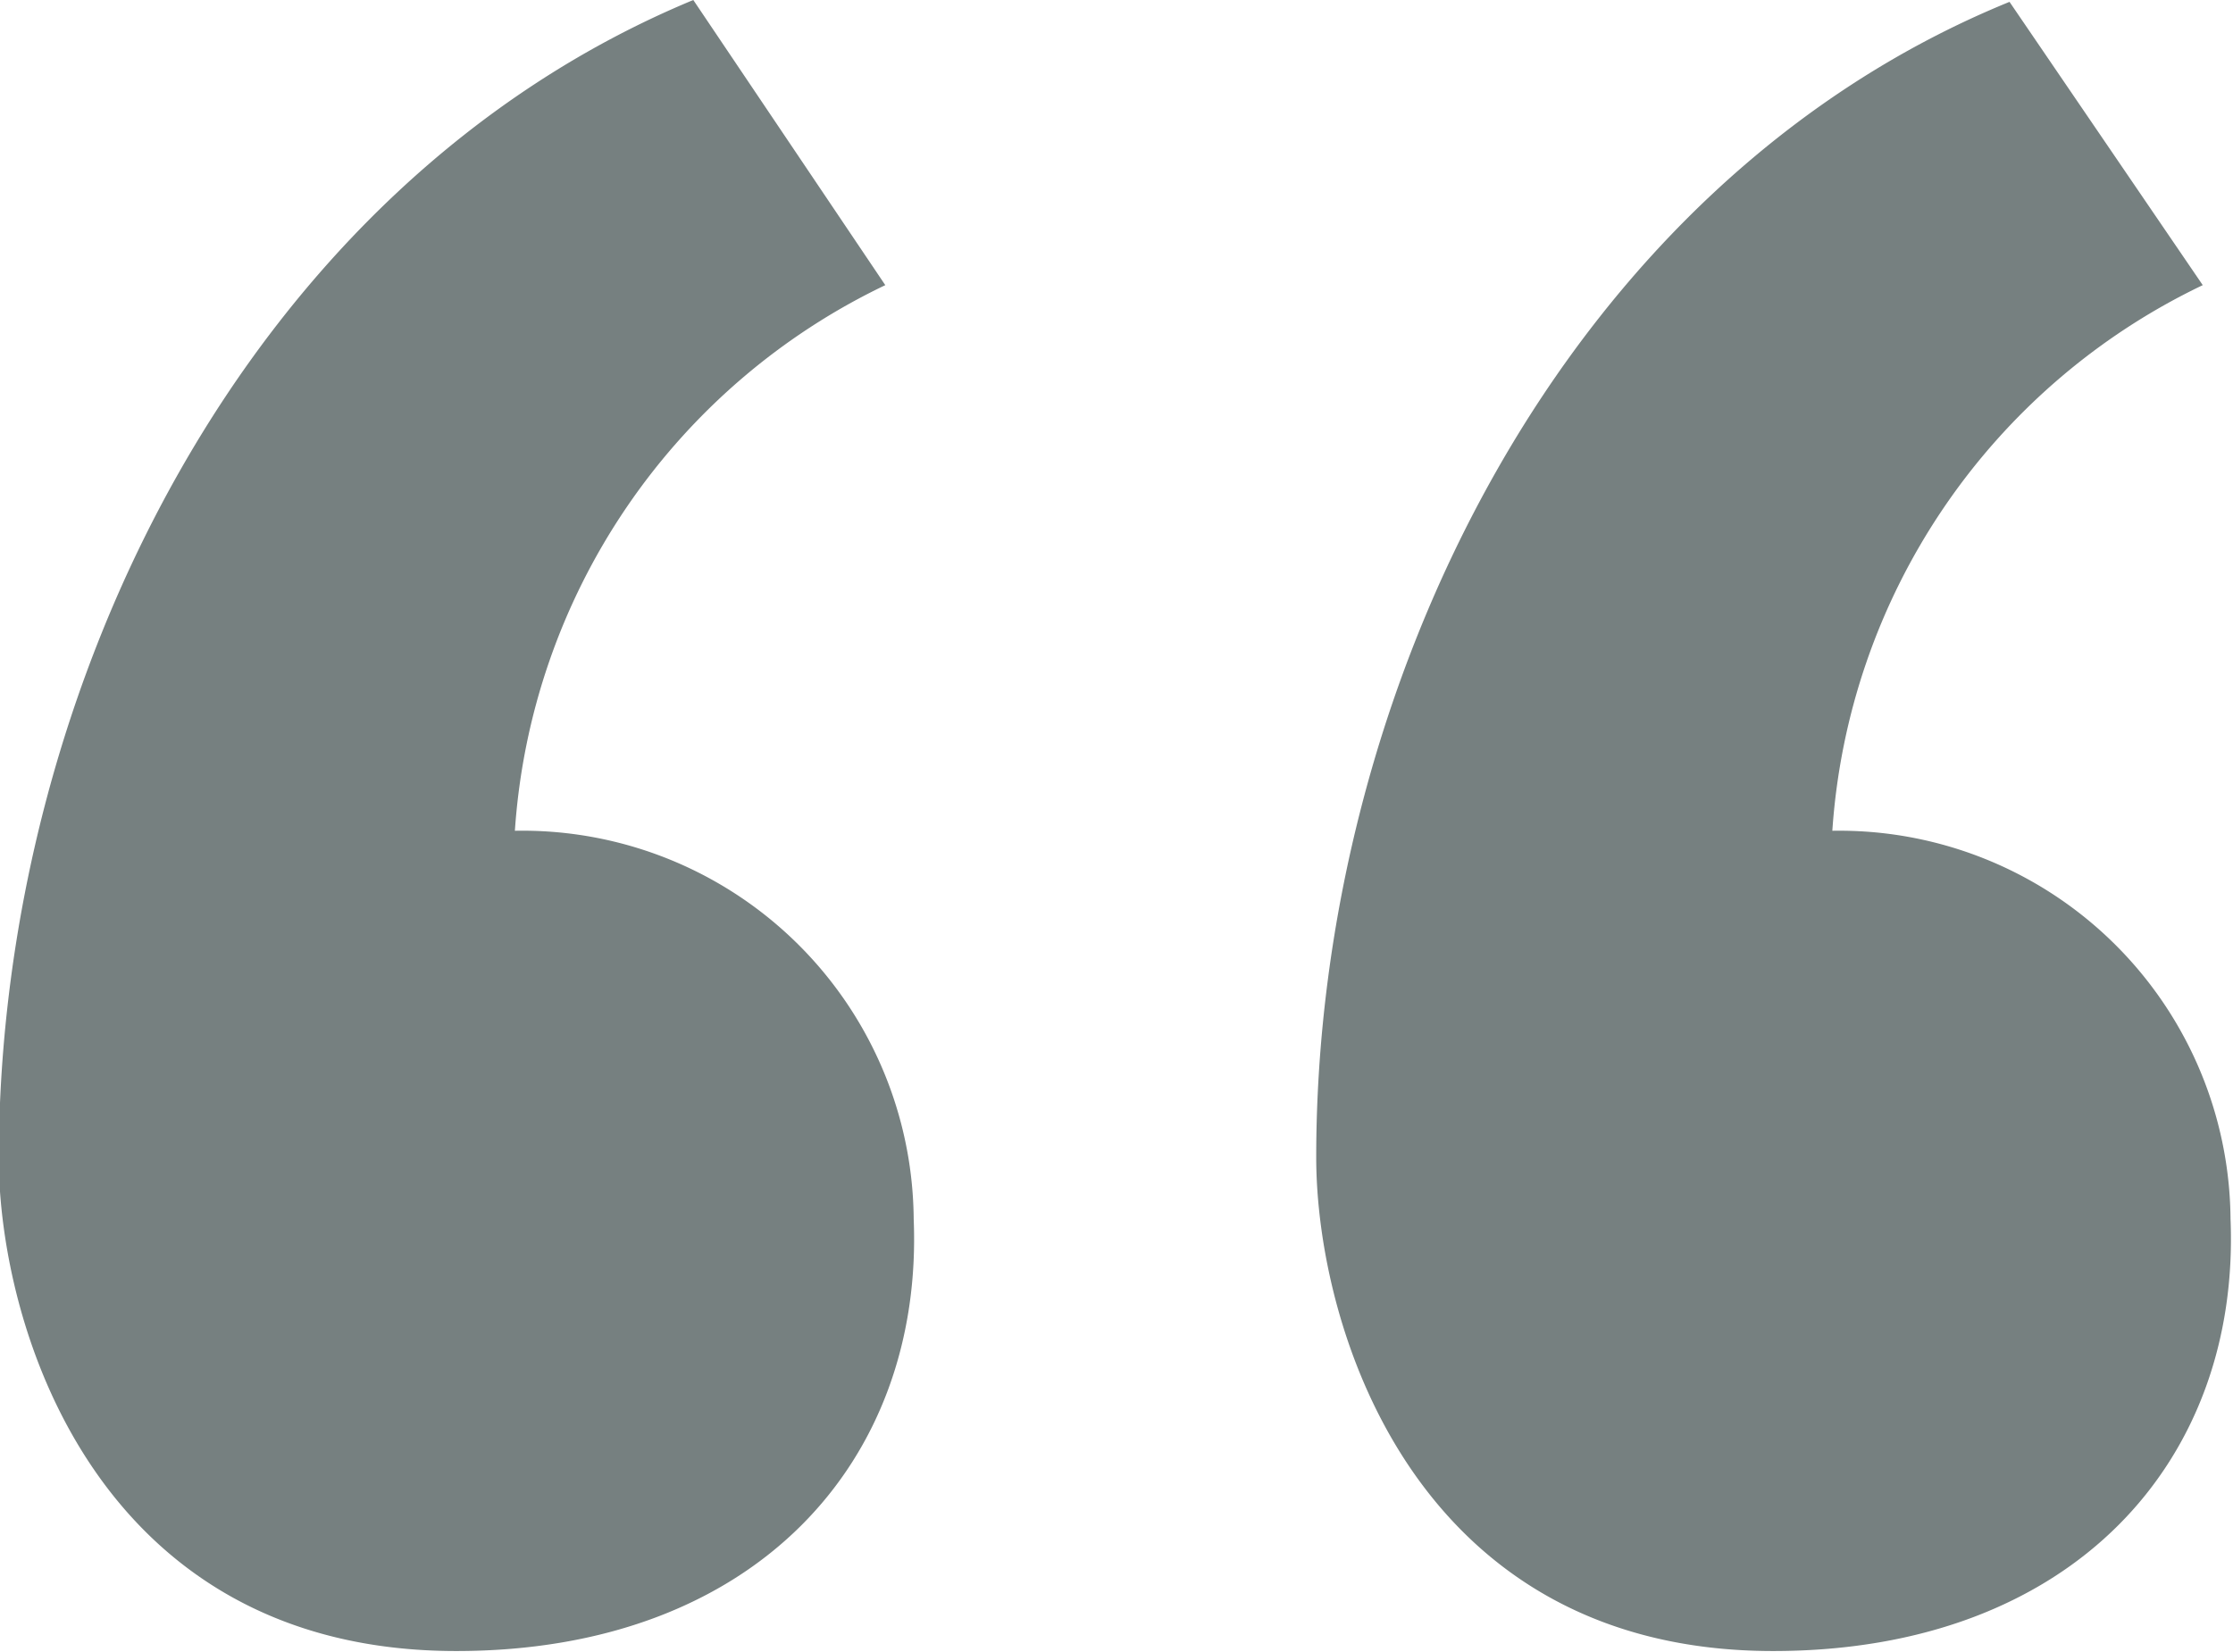 <svg xmlns="http://www.w3.org/2000/svg" viewBox="0 0 36.17 26.76"><defs><style>.cls-1{fill:#768080;}</style></defs><title>Asset 5</title><g id="Layer_2" data-name="Layer 2"><g id="Layer_1-2" data-name="Layer 1"><path class="cls-1" d="M14.34,4.62a10.59,10.59,0,0,0-6,8.84,6.34,6.34,0,0,1,6.46,6.29c.16,3.91-2.55,7-7.41,7-5.82,0-7.41-5.25-7.41-8C0,11.15,4,3,11.23,0Zm21.34,0a10.59,10.59,0,0,0-6,8.84,6.34,6.34,0,0,1,6.45,6.29c.16,3.91-2.55,7-7.41,7-5.81,0-7.4-5.25-7.4-8,0-7.57,4-15.77,11.23-18.72Z"/></g></g></svg>